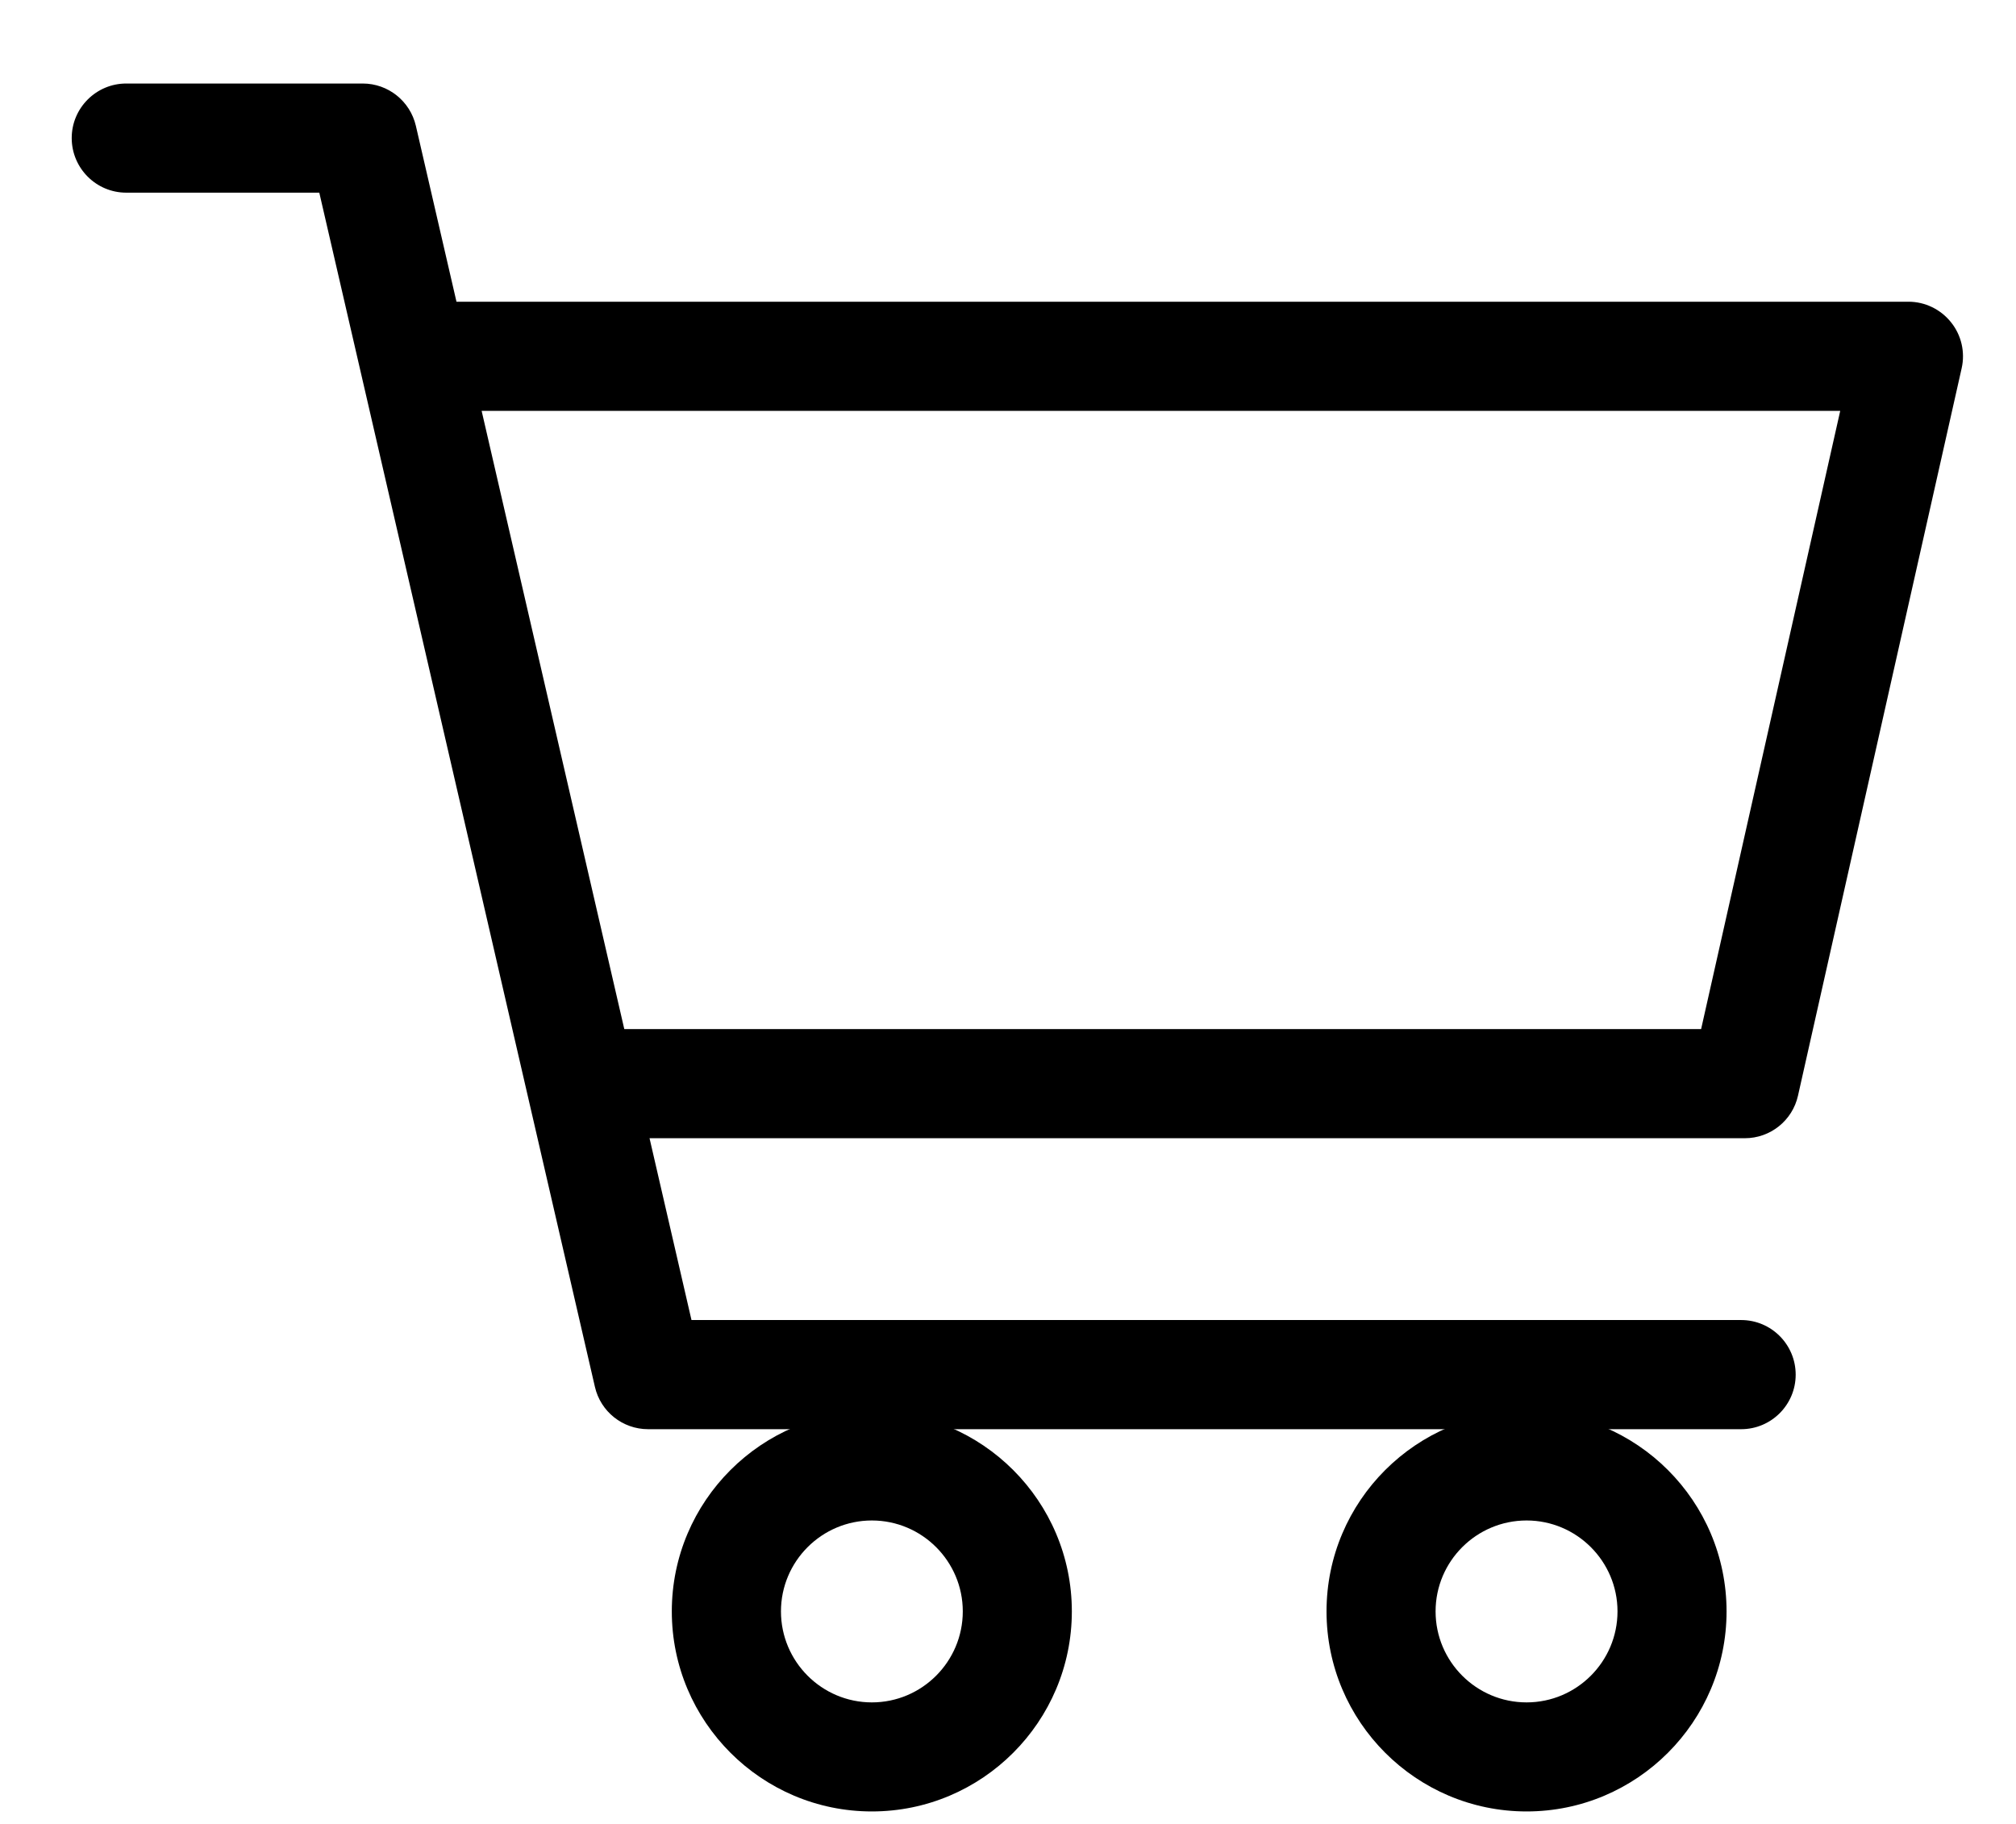 <svg width="21" height="19" viewBox="0 0 21 19" fill="none" xmlns="http://www.w3.org/2000/svg">
<path d="M20.323 3.357C20.215 3.222 20.052 3.143 19.88 3.143H4.755L4.332 1.311C4.272 1.053 4.043 0.87 3.778 0.87H1.315C1.002 0.87 0.747 1.125 0.747 1.438C0.747 1.752 1.002 2.007 1.315 2.007H3.326L6.197 14.447C6.256 14.705 6.486 14.888 6.751 14.888H18.137C18.451 14.888 18.705 14.633 18.705 14.32C18.705 14.006 18.451 13.751 18.137 13.751H7.203L6.766 11.857H18.175C18.441 11.857 18.671 11.673 18.729 11.414L20.434 3.836C20.472 3.668 20.431 3.491 20.323 3.357ZM17.72 10.72H6.503L5.017 4.28H19.169L17.72 10.72Z" fill="black"/>
<path d="M9.082 14.703C7.933 14.703 6.998 15.637 6.998 16.786C6.998 17.935 7.933 18.87 9.082 18.87C10.231 18.87 11.165 17.935 11.165 16.786C11.165 15.637 10.231 14.703 9.082 14.703ZM9.082 17.734C8.56 17.734 8.135 17.309 8.135 16.786C8.135 16.264 8.56 15.839 9.082 15.839C9.604 15.839 10.029 16.264 10.029 16.786C10.029 17.309 9.604 17.734 9.082 17.734Z" fill="black"/>
<path d="M15.902 14.703C14.753 14.703 13.818 15.637 13.818 16.786C13.818 17.935 14.753 18.87 15.902 18.87C17.051 18.87 17.985 17.935 17.985 16.786C17.985 15.637 17.051 14.703 15.902 14.703ZM15.902 17.734C15.379 17.734 14.954 17.309 14.954 16.786C14.954 16.264 15.379 15.839 15.902 15.839C16.424 15.839 16.849 16.264 16.849 16.786C16.849 17.309 16.424 17.734 15.902 17.734Z" fill="black"/>
</svg>
